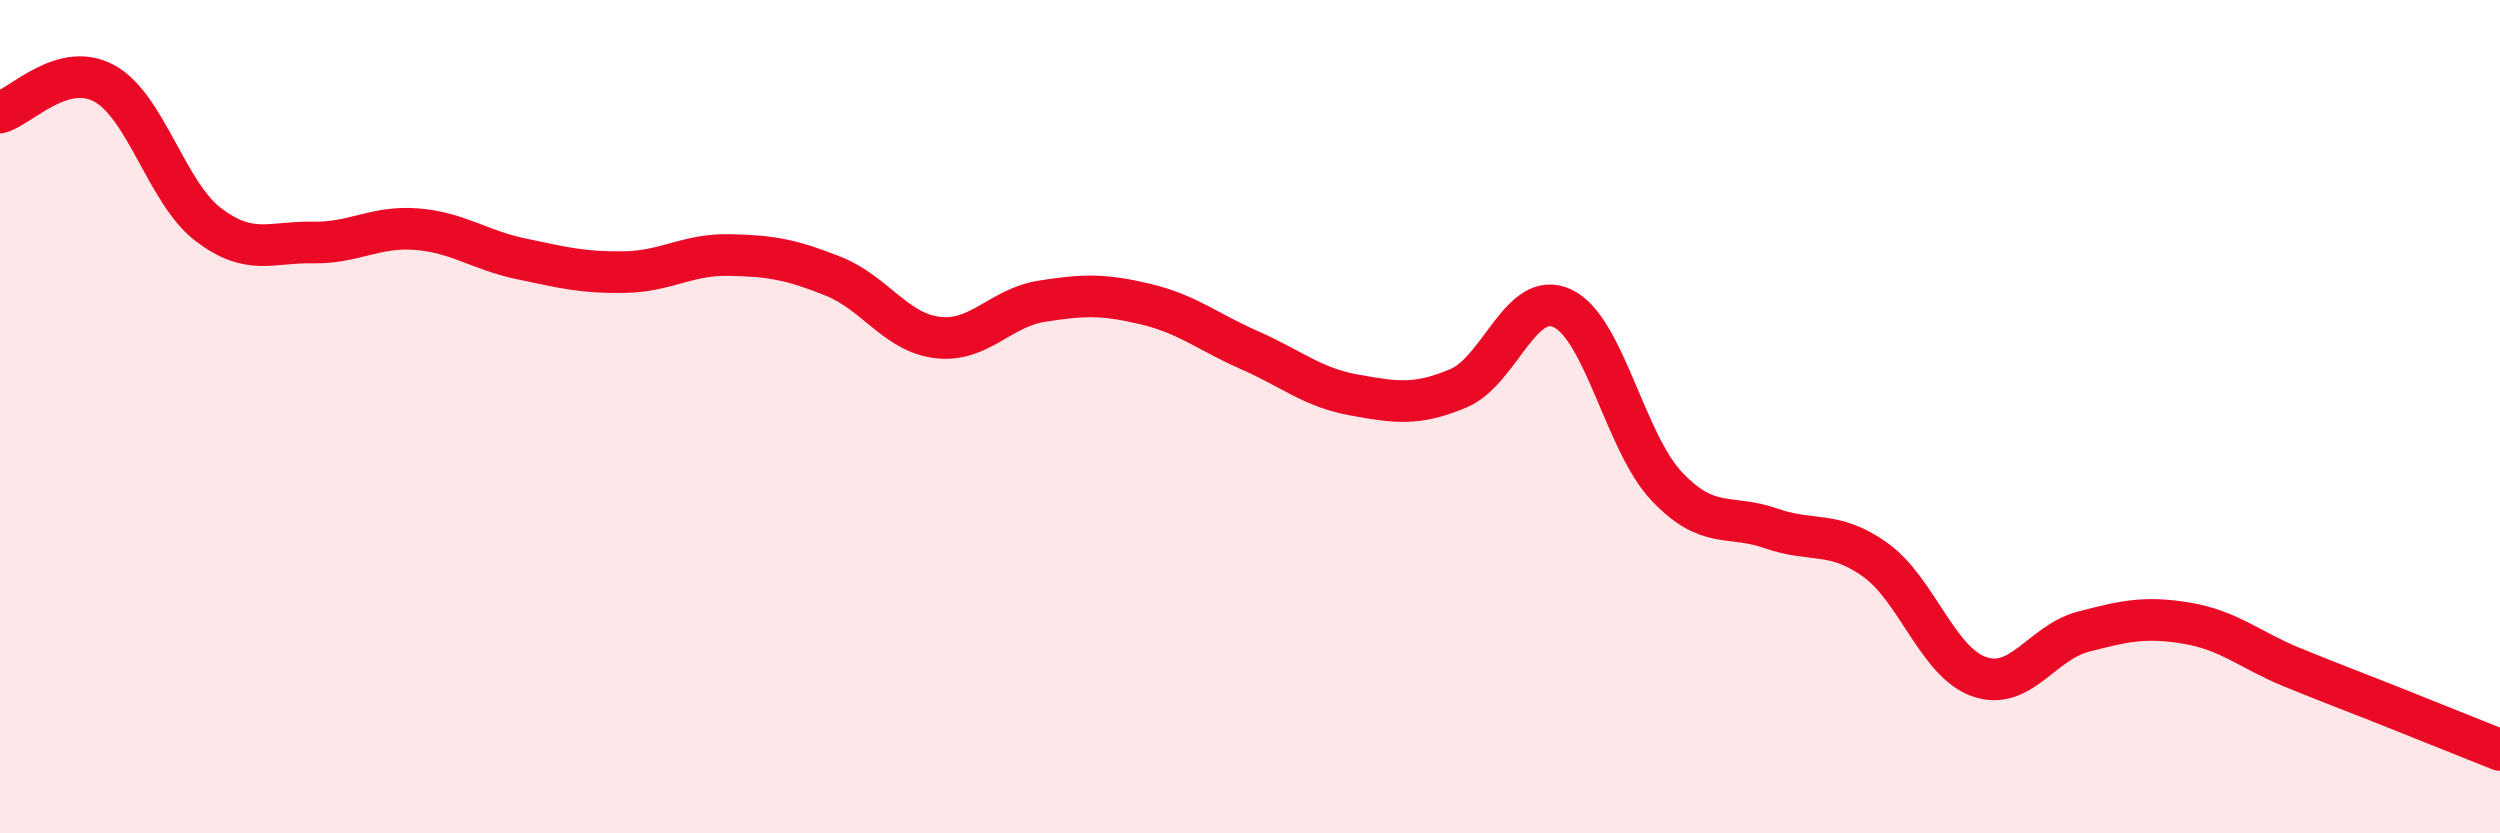 
    <svg width="60" height="20" viewBox="0 0 60 20" xmlns="http://www.w3.org/2000/svg">
      <path
        d="M 0,2.7 C 0.5,2.56 1.5,1.46 2.5,2 C 3.5,2.54 4,4.63 5,5.39 C 6,6.15 6.5,5.8 7.5,5.82 C 8.5,5.84 9,5.42 10,5.5 C 11,5.58 11.5,6 12.5,6.21 C 13.5,6.42 14,6.55 15,6.53 C 16,6.51 16.5,6.1 17.5,6.12 C 18.5,6.14 19,6.23 20,6.63 C 21,7.03 21.5,7.98 22.5,8.1 C 23.5,8.22 24,7.39 25,7.23 C 26,7.07 26.5,7.06 27.5,7.3 C 28.5,7.54 29,7.97 30,8.41 C 31,8.85 31.5,9.3 32.5,9.48 C 33.5,9.66 34,9.74 35,9.32 C 36,8.9 36.5,6.93 37.5,7.4 C 38.5,7.87 39,10.61 40,11.67 C 41,12.73 41.5,12.33 42.5,12.68 C 43.5,13.03 44,12.72 45,13.43 C 46,14.14 46.5,15.89 47.5,16.24 C 48.5,16.59 49,15.42 50,15.16 C 51,14.9 51.5,14.79 52.5,14.96 C 53.5,15.13 54,15.6 55,16.01 C 56,16.42 56.5,16.6 57.5,17 C 58.5,17.4 59.5,17.8 60,18L60 20L0 20Z"
        fill="#EB0A25"
        opacity="0.1"
        stroke-linecap="round"
        stroke-linejoin="round"
      />
      <path
        d="M 0,2.7 C 0.5,2.56 1.5,1.46 2.5,2 C 3.5,2.54 4,4.63 5,5.39 C 6,6.15 6.5,5.8 7.5,5.82 C 8.5,5.84 9,5.42 10,5.5 C 11,5.58 11.5,6 12.5,6.21 C 13.5,6.42 14,6.55 15,6.53 C 16,6.51 16.5,6.1 17.5,6.12 C 18.5,6.14 19,6.23 20,6.63 C 21,7.03 21.5,7.98 22.5,8.1 C 23.5,8.22 24,7.39 25,7.23 C 26,7.07 26.5,7.06 27.5,7.3 C 28.5,7.54 29,7.97 30,8.41 C 31,8.85 31.5,9.3 32.5,9.48 C 33.5,9.66 34,9.74 35,9.32 C 36,8.9 36.5,6.93 37.5,7.4 C 38.5,7.87 39,10.61 40,11.67 C 41,12.73 41.5,12.33 42.5,12.68 C 43.5,13.03 44,12.72 45,13.43 C 46,14.14 46.5,15.89 47.5,16.24 C 48.5,16.59 49,15.42 50,15.16 C 51,14.9 51.5,14.79 52.5,14.96 C 53.5,15.13 54,15.6 55,16.01 C 56,16.42 56.5,16.6 57.5,17 C 58.5,17.4 59.5,17.8 60,18"
        stroke="#EB0A25"
        stroke-width="1"
        fill="none"
        stroke-linecap="round"
        stroke-linejoin="round"
      />
    </svg>
  